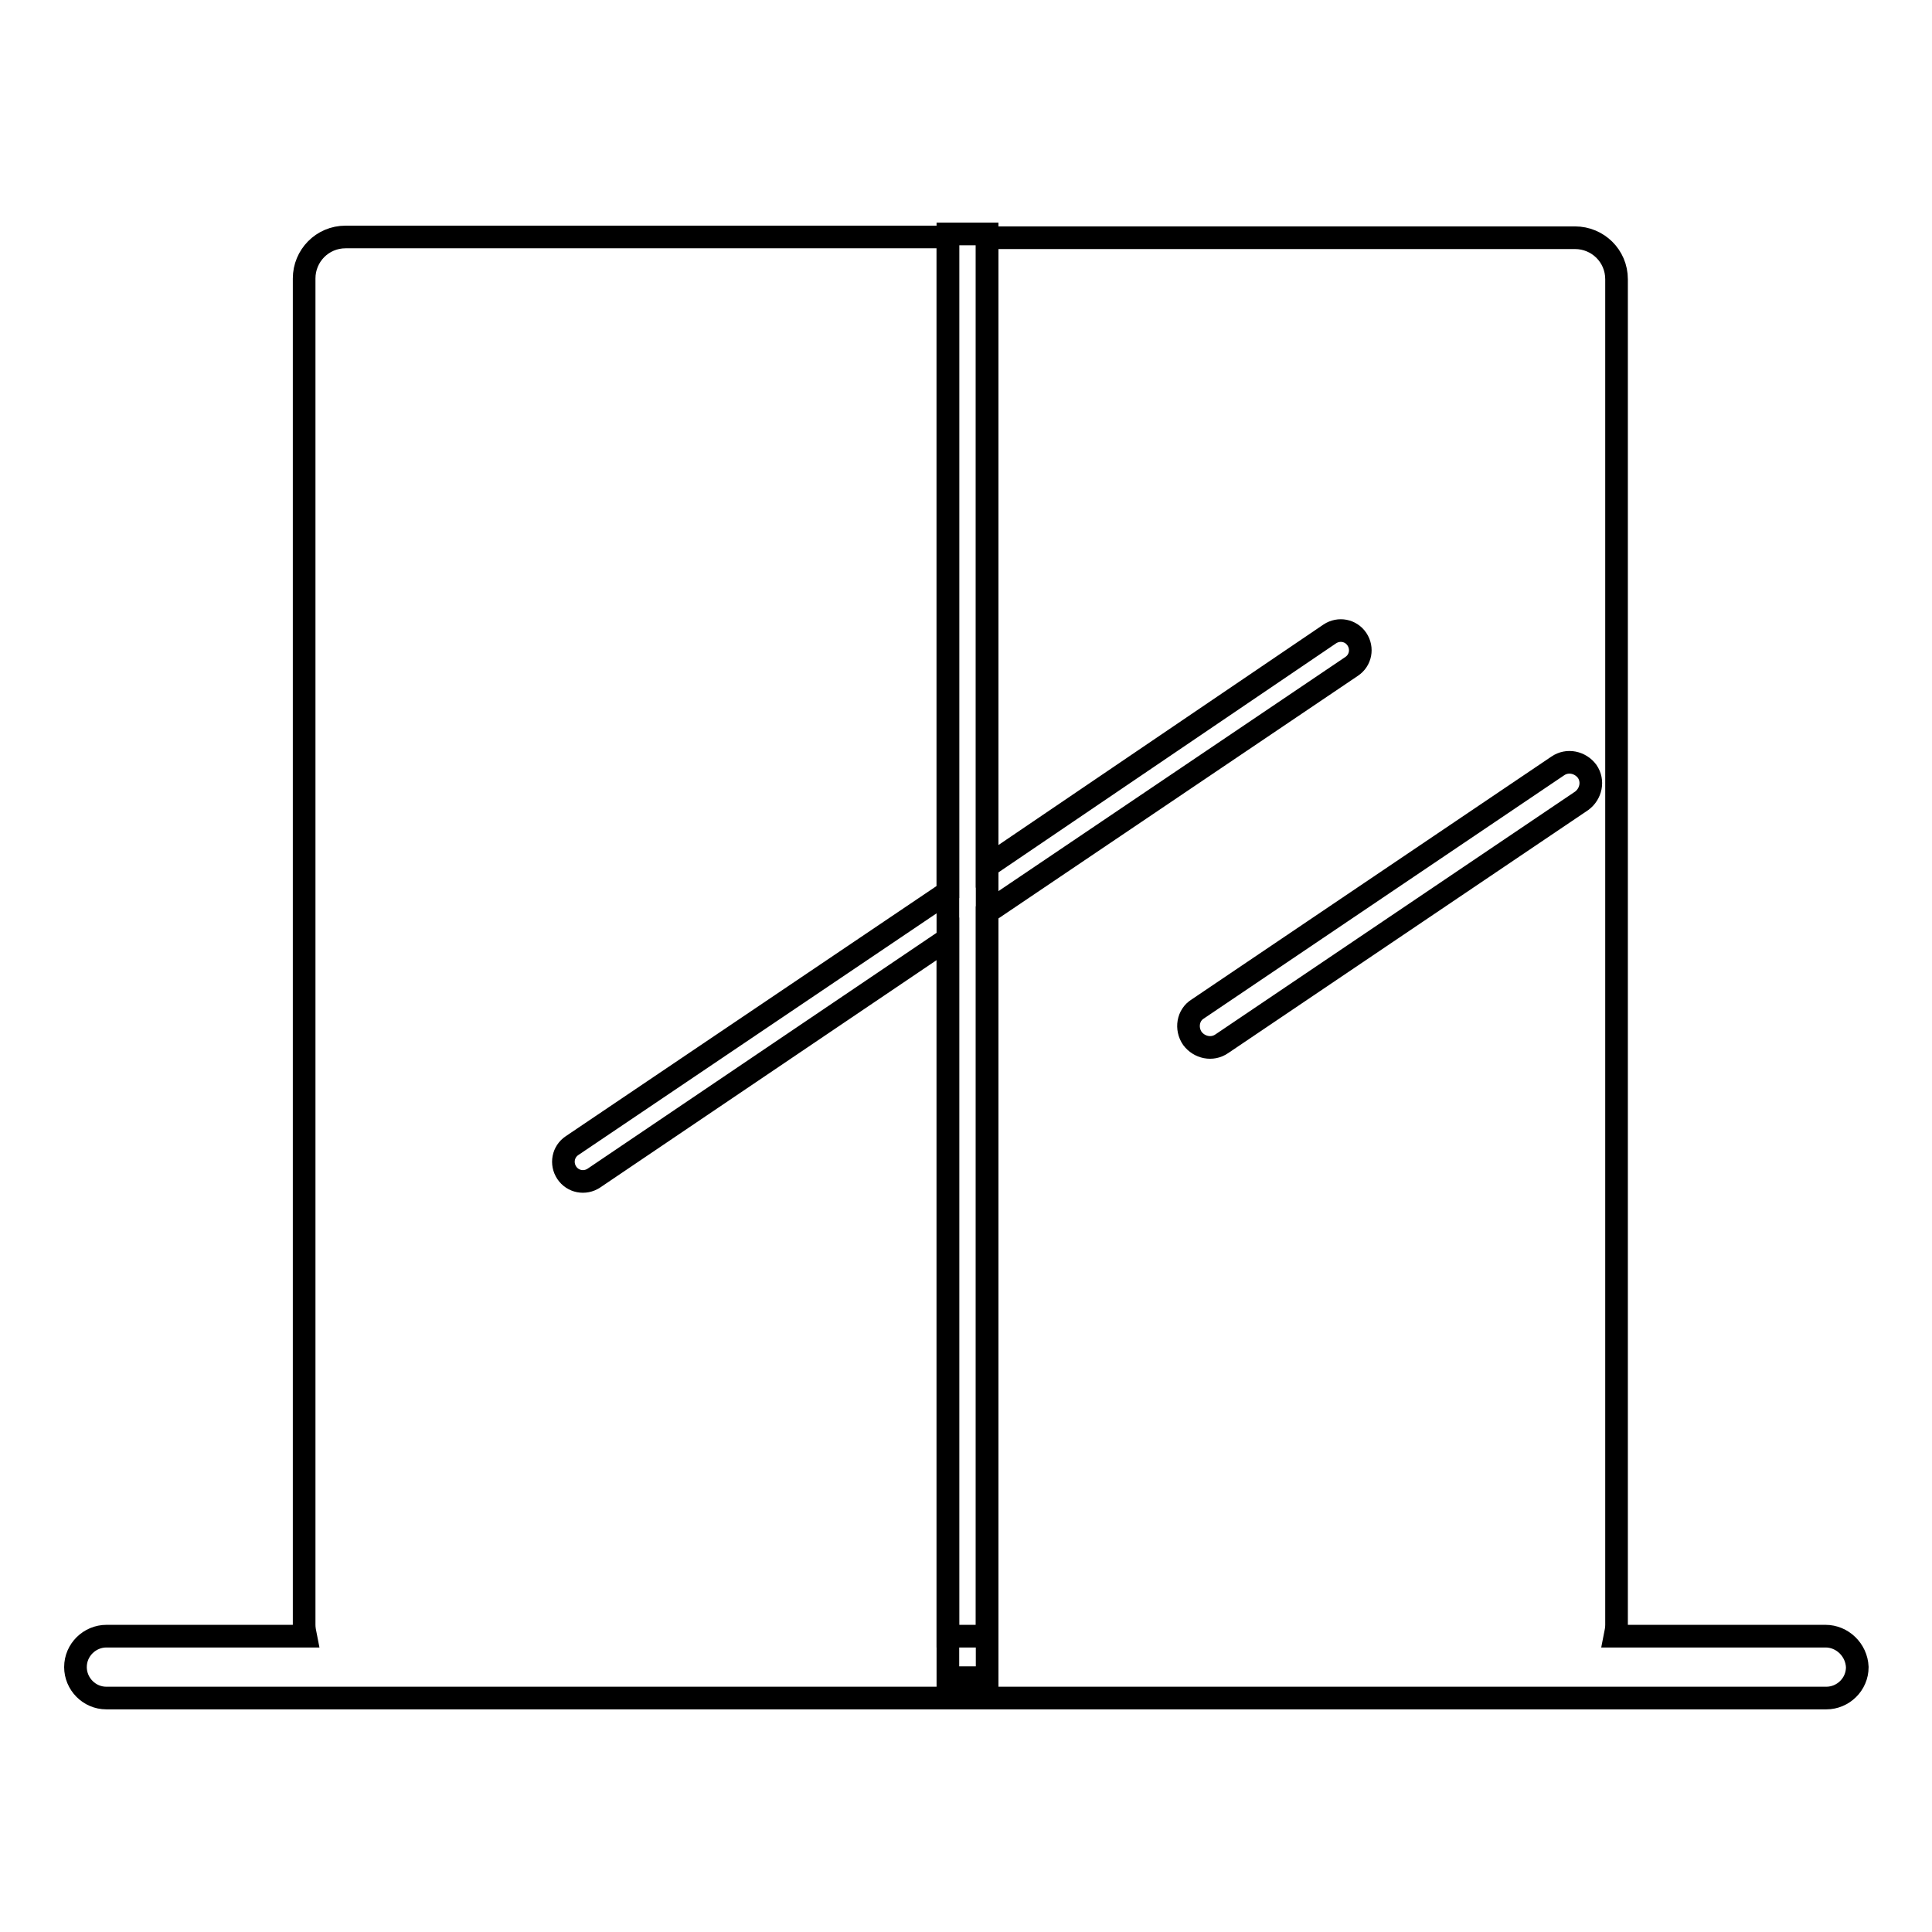<?xml version="1.0" encoding="utf-8"?>
<!-- Svg Vector Icons : http://www.onlinewebfonts.com/icon -->
<!DOCTYPE svg PUBLIC "-//W3C//DTD SVG 1.1//EN" "http://www.w3.org/Graphics/SVG/1.1/DTD/svg11.dtd">
<svg version="1.1" xmlns="http://www.w3.org/2000/svg" xmlns:xlink="http://www.w3.org/1999/xlink" x="0px" y="0px" viewBox="0 0 256 256" enable-background="new 0 0 256 256" xml:space="preserve">
<g><g><path stroke-width="3" fill-opacity="0" stroke="#000000"  d="M125.6,31h5.2v191.3h-5.2V31z"/><path stroke-width="3" fill-opacity="0" stroke="#000000"  d="M241.9,216.8H214c0.1-0.5,0.2-1,0.2-1.5V37c0-3.1-2.5-5.5-5.5-5.5h-77.9v83.3L176.2,84c1.2-0.8,2.8-0.5,3.6,0.7c0.8,1.2,0.5,2.8-0.7,3.6l-48.3,32.6v95.9h-5.2v-92.4l-46.9,31.7c-1.2,0.8-2.8,0.5-3.6-0.7s-0.5-2.8,0.7-3.6l49.8-33.6V31.4H45.8c-3.1,0-5.5,2.5-5.5,5.5v178.4c0,0.5,0.1,1,0.2,1.5H14.1c-2.2,0-4.1,1.8-4.1,4.1c0,2.2,1.8,4.1,4.1,4.1h227.9c2.2,0,4.1-1.8,4.1-4.1C246,218.6,244.1,216.8,241.9,216.8z M158.7,133.7l47.7-32.2c1.3-0.9,3-0.5,3.9,0.7c0.9,1.3,0.5,3-0.7,3.9l-47.7,32.2c-1.3,0.9-3,0.5-3.9-0.7C157.1,136.3,157.4,134.5,158.7,133.7z"/></g></g>
</svg>